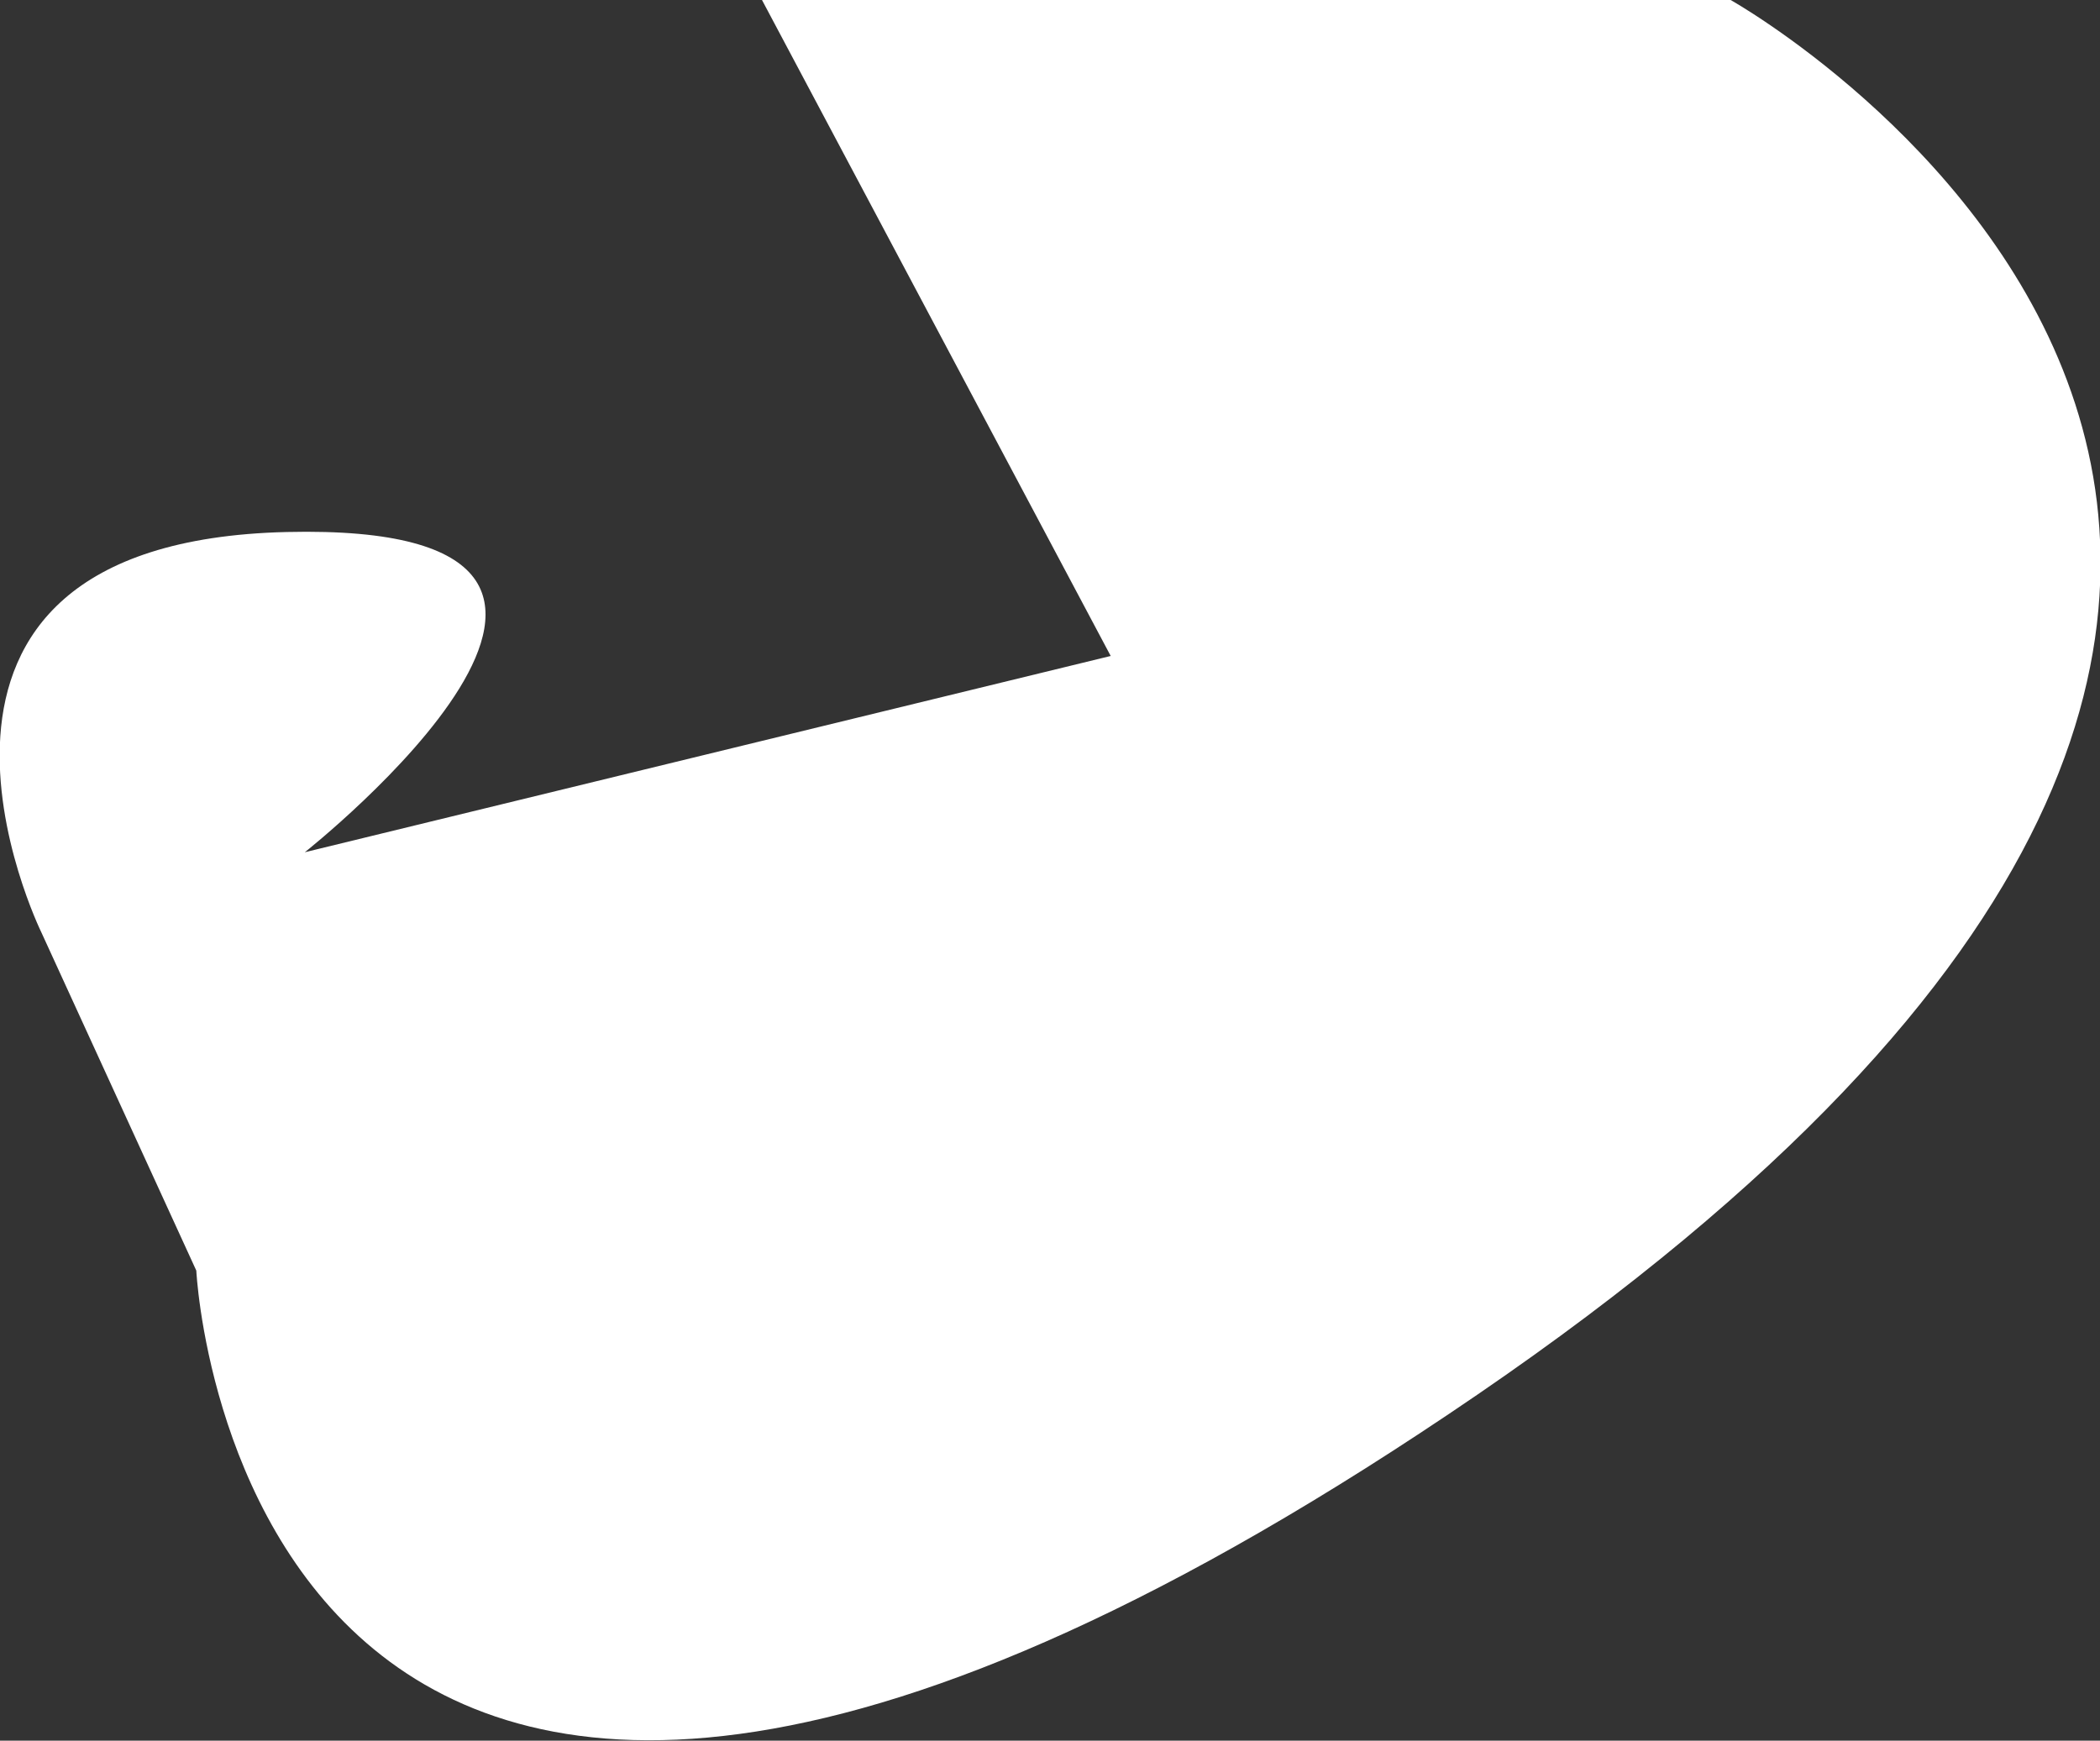 <?xml version="1.0"?>
 <!-- Generator: Adobe Illustrator 21.1.0, SVG Export Plug-In . SVG Version: 6.00 Build 0) --> <svg version="1.1" id="Layer_1" xmlns="http://www.w3.org/2000/svg" xmlns:xlink="http://www.w3.org/1999/xlink" x="0px" y="0px" viewBox="0 0 81.3 67.4" style="enable-background:new 0 0 81.3 67.4;" xml:space="preserve" width="81.3" height="67.4"><rect x="0" y="0" width="81.3" height="67.4" fill="#333333" stroke="none"/> <style type="text/css"> .st0{fill:#FFFFFF;} </style> <title>path</title> <path class="st0" d="M7.6,49.2l-6-13.1c0,0-7.4-15.1,9.5-15.5S11.8,33,11.8,33L43,25.4L29.5,0H67c0,0,38,21.3-9.8,54 S7.6,49.2,7.6,49.2z"></path> </svg> 
